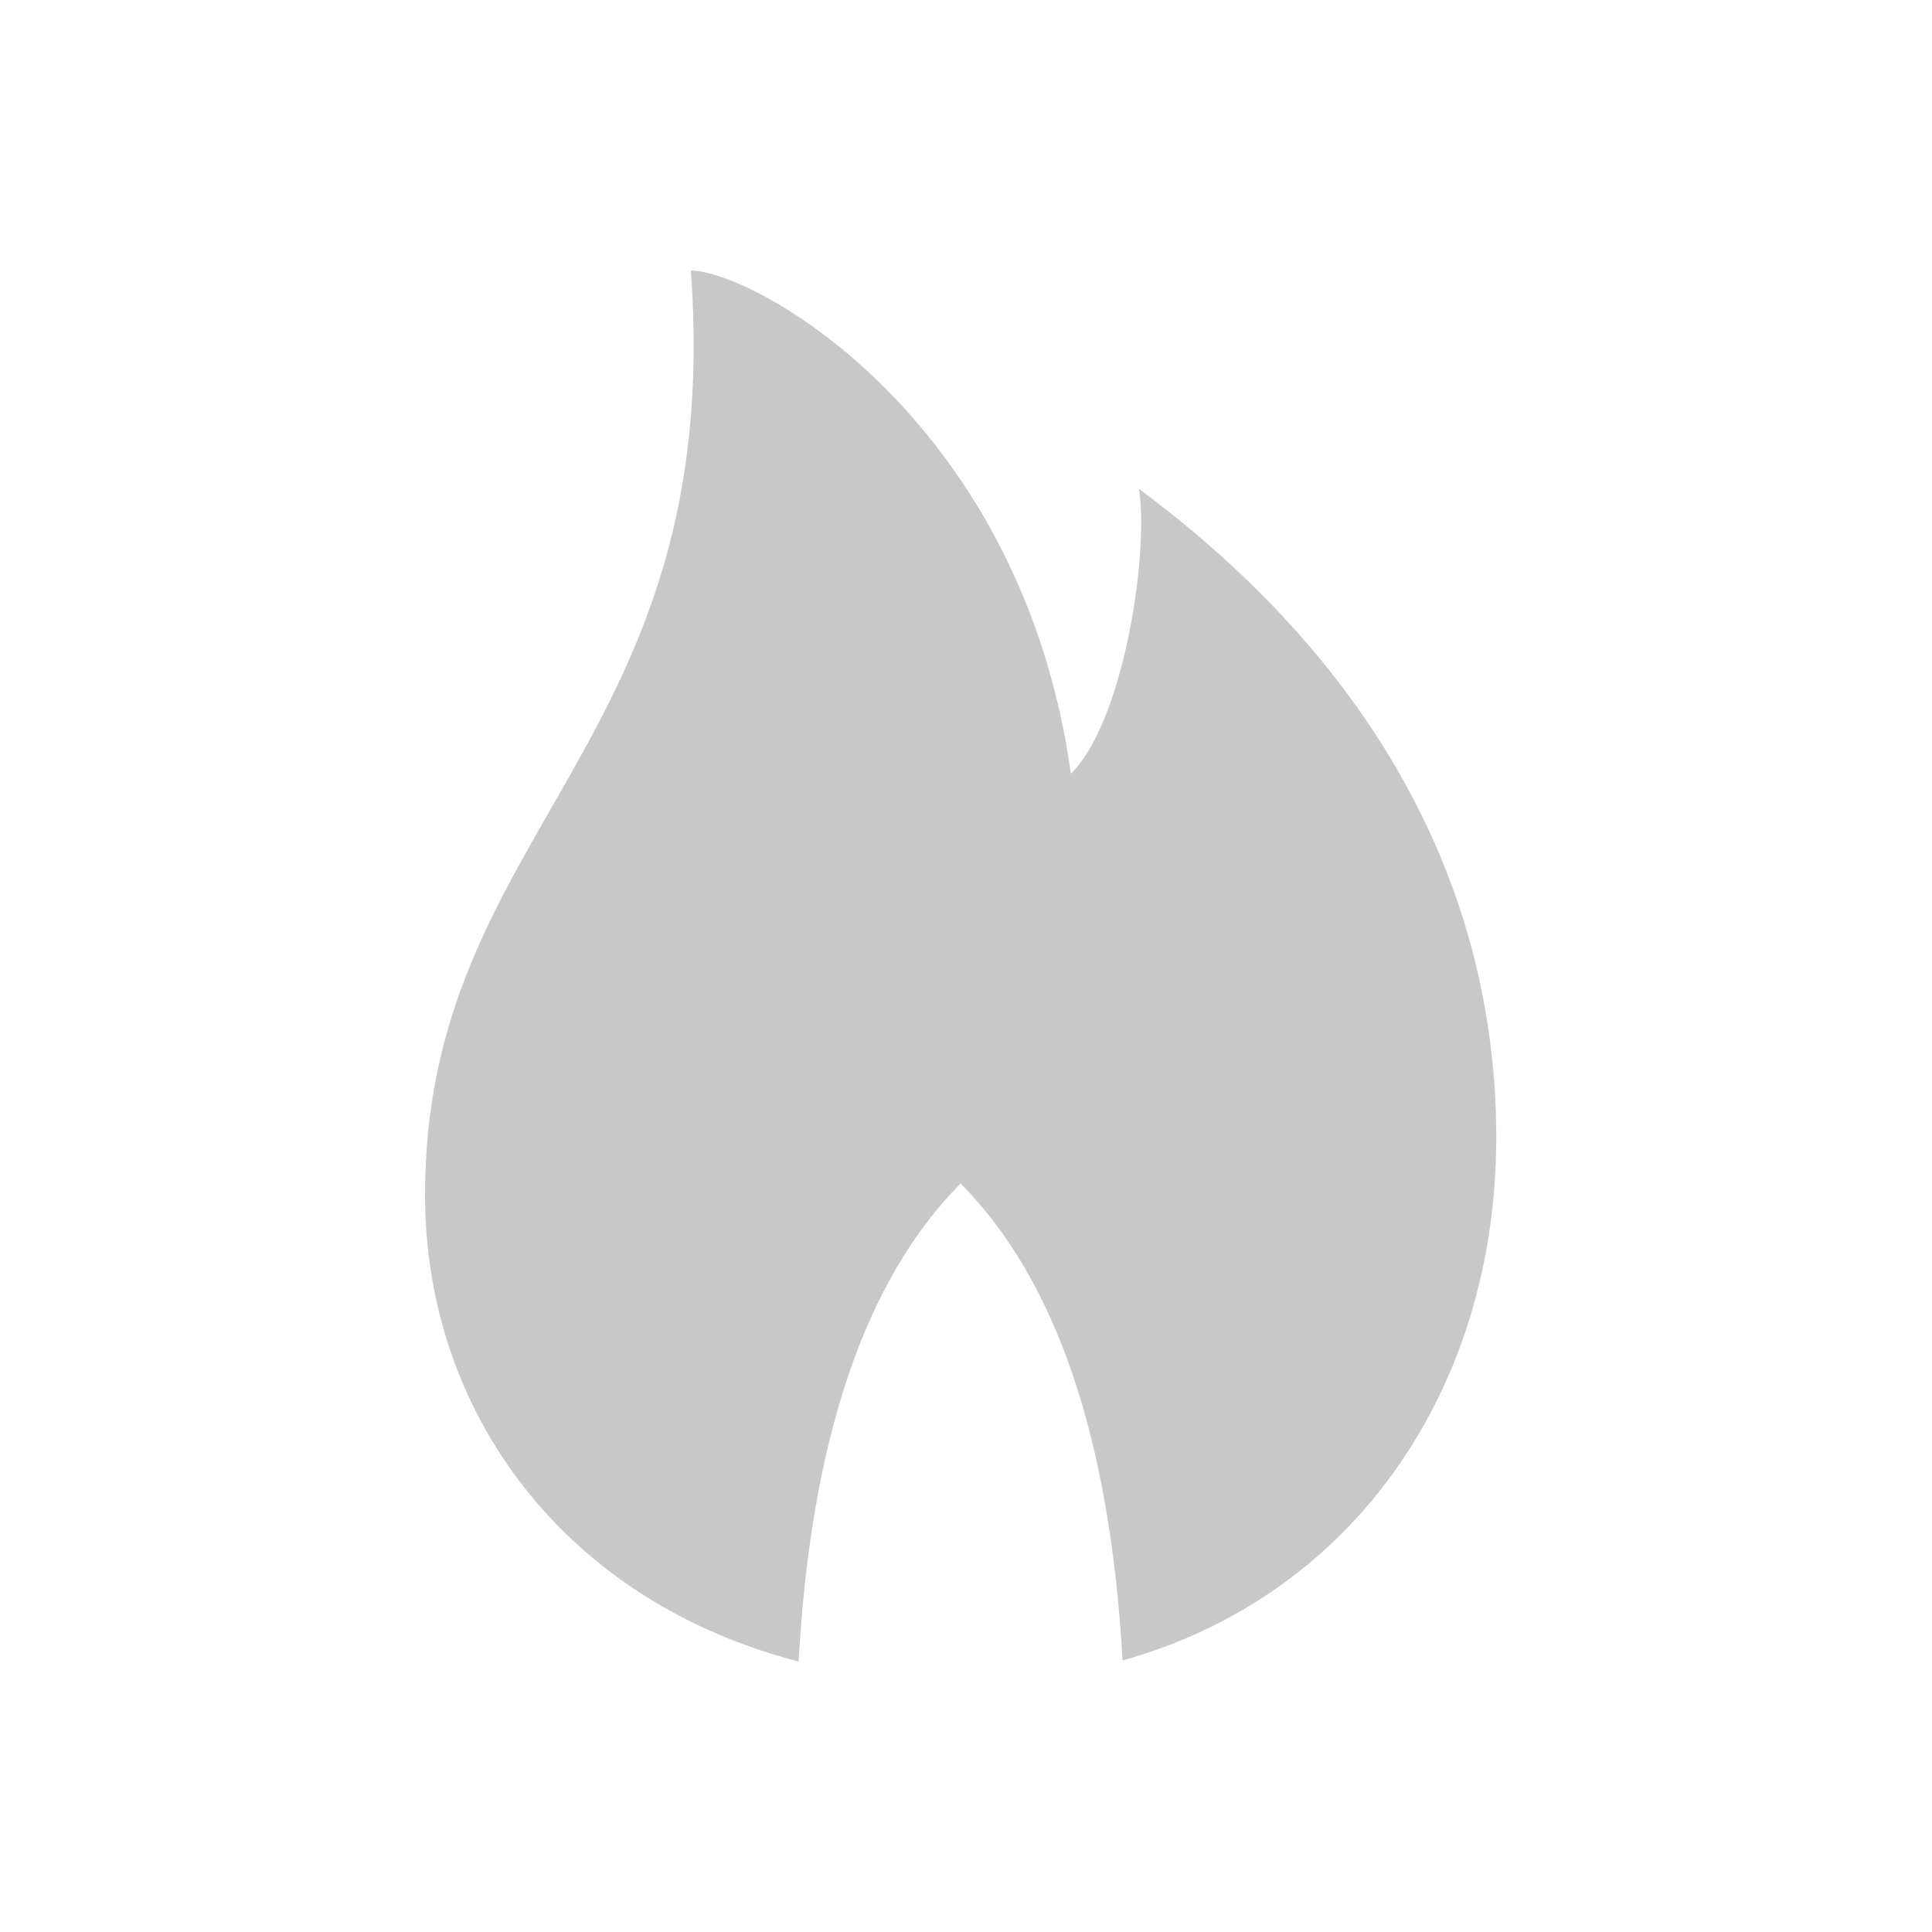 <?xml version="1.0" encoding="UTF-8"?>
<svg width="50px" height="50px" viewBox="0 0 50 50" version="1.1" xmlns="http://www.w3.org/2000/svg" xmlns:xlink="http://www.w3.org/1999/xlink">
    <!-- Generator: Sketch 58 (84663) - https://sketch.com -->
    <title>ICONS/Hot</title>
    <desc>Created with Sketch.</desc>
    <defs>
        <path d="M24.86,30.629 C22.384,33.125 20.988,37.246 20.668,43 C14.636,41.445 11,36.581 11,30.925 C11,21.402 18.781,19.332 17.88,7 C19.578,7.029 26.436,10.879 27.715,20.021 C29.054,18.721 29.739,14.414 29.48,12.654 C35.567,17.171 38.723,22.971 38.723,29.444 C38.723,35.848 35.115,41.277 29.052,42.973 C28.73,37.234 27.334,33.12 24.86,30.629" id="path-1"></path>
    </defs>
    <g id="ICONS/Hot" stroke="none" stroke-width="1" fill="none" fill-rule="evenodd">
        <mask id="mask-2" fill="white">
            <use xlink:href="#path-1"></use>
        </mask>
        <use id="Mask" fill="#C8C8C8" xlink:href="#path-1"></use>
    </g>
</svg>